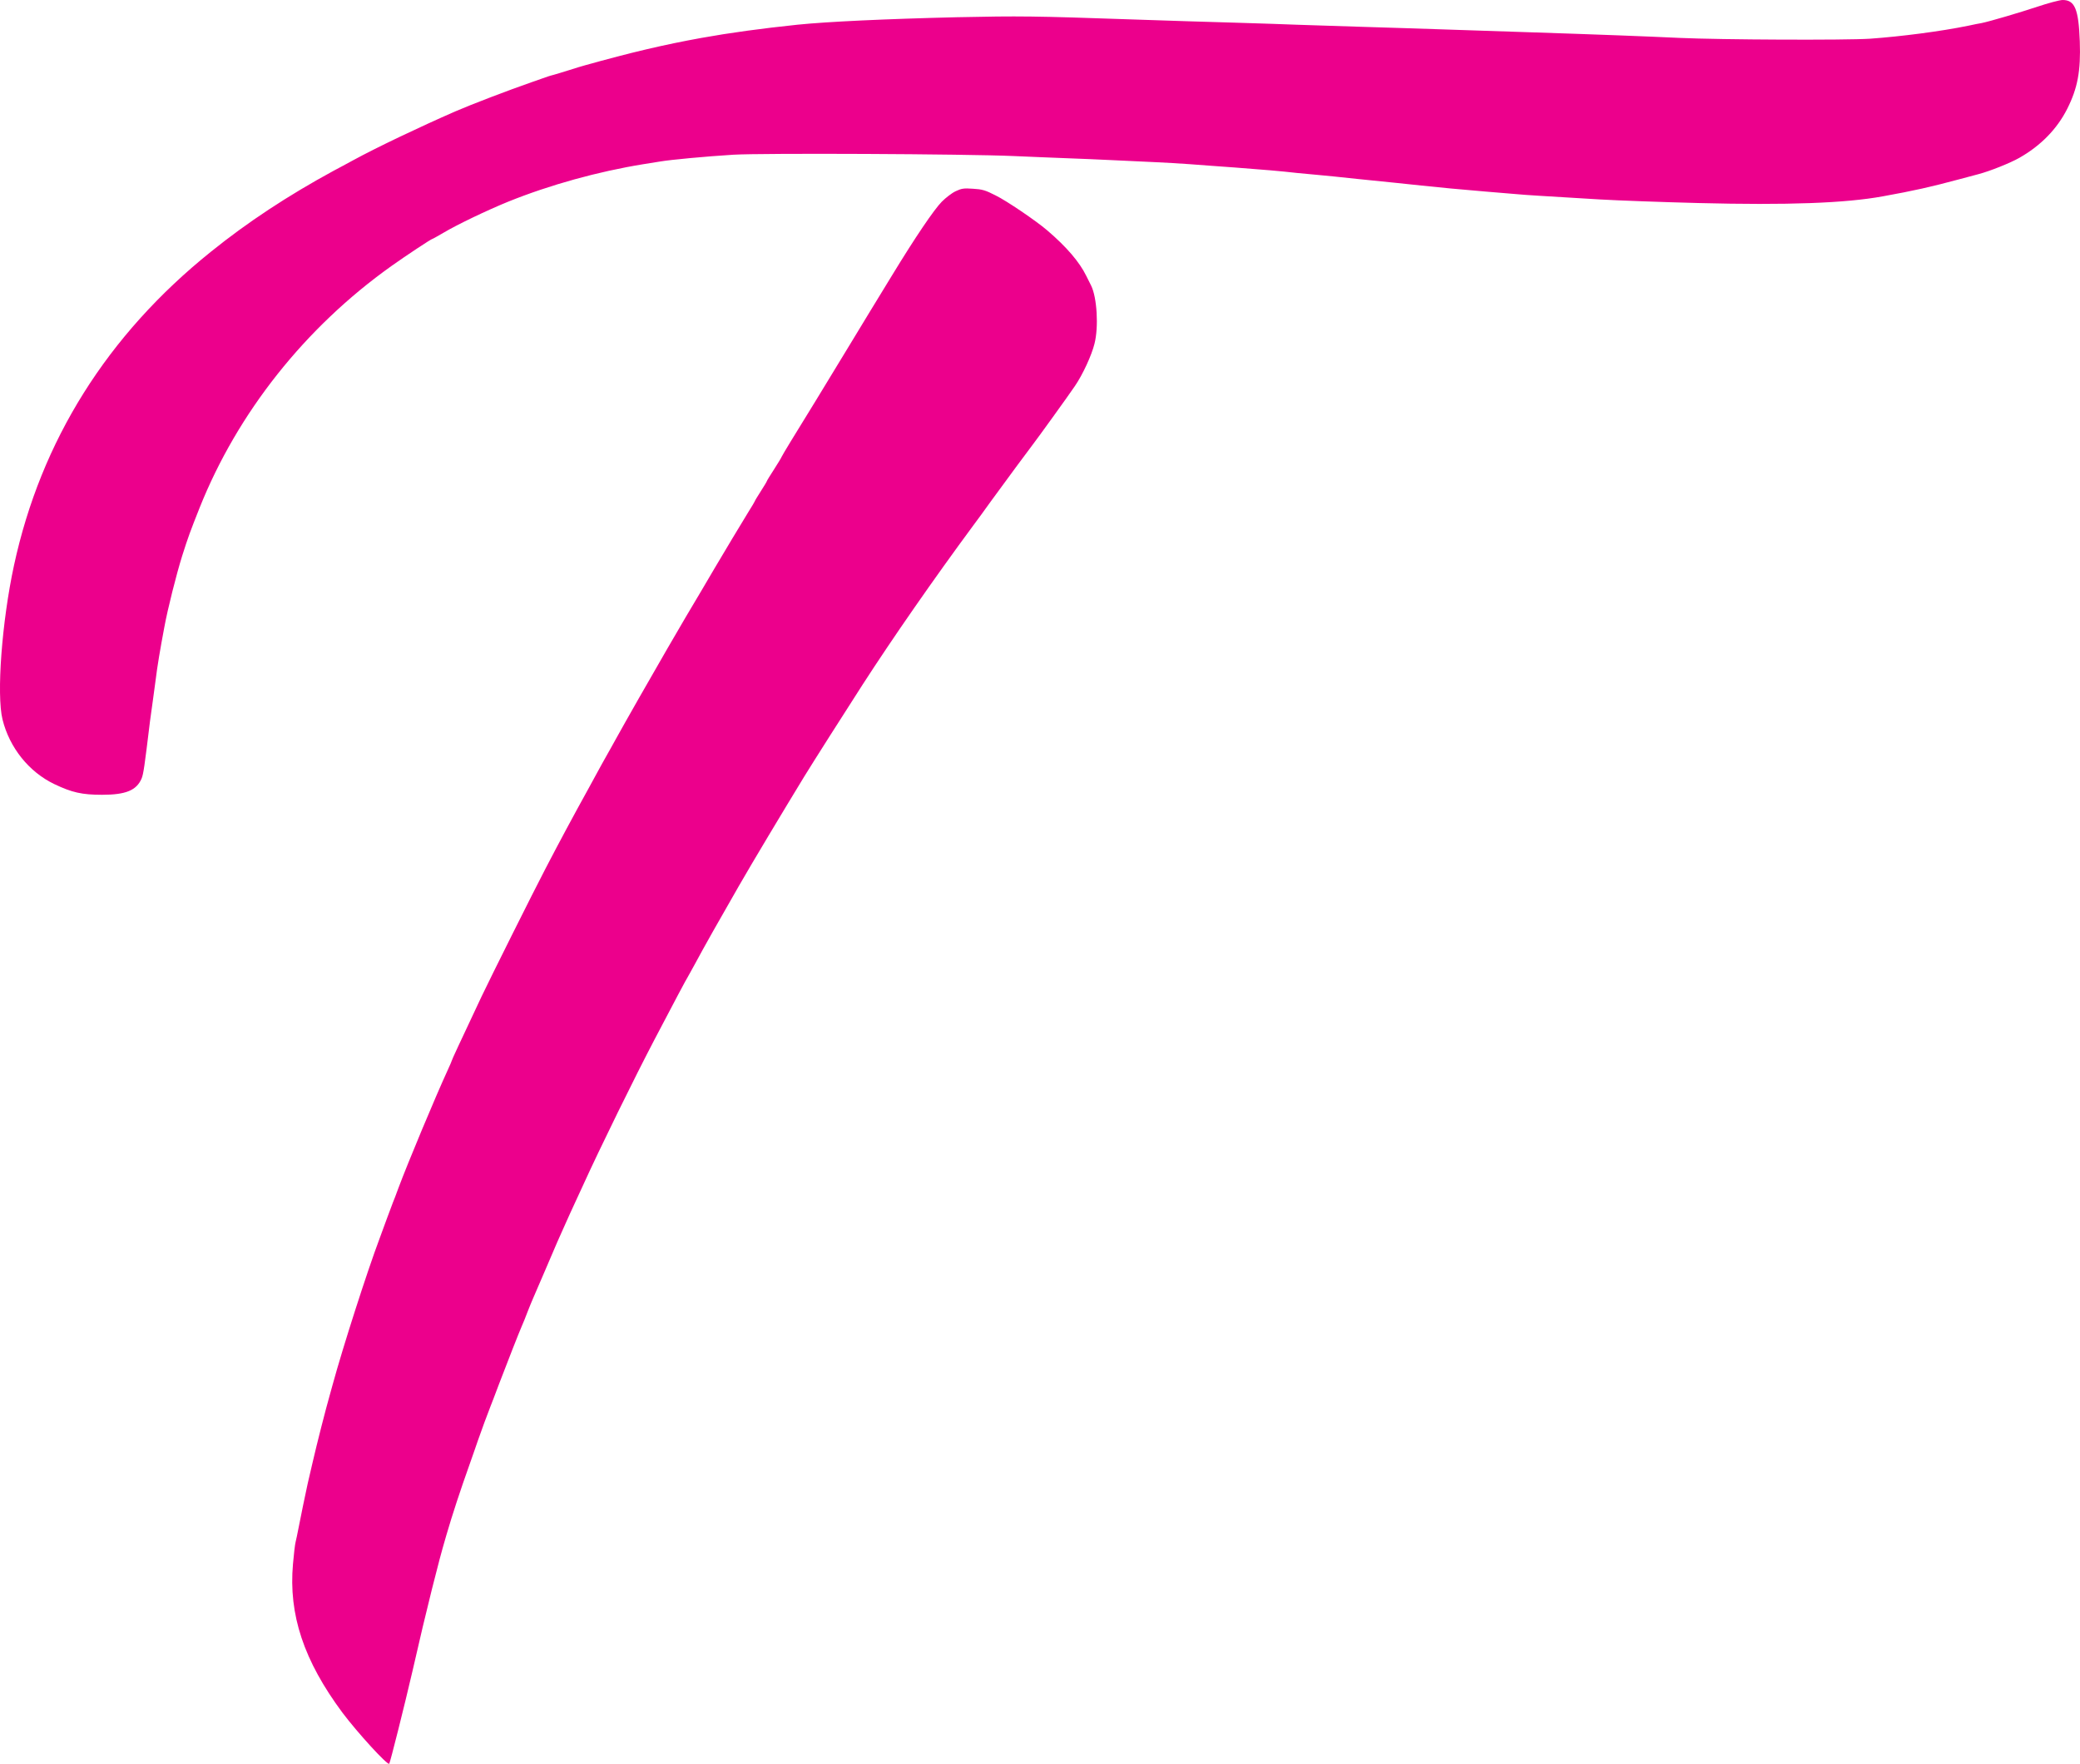 <svg xmlns="http://www.w3.org/2000/svg" viewBox="0 0 1558.345 1321.351">
  <path d="m 715.899,143.301 c -2.8,1.3 -7.4,4.9 -10.3,7.8 -5.9,6 -19.9,26.7 -37.1,54.9 -6.2,10.2 -13.6,22.3 -16.5,27 -2.9,4.7 -10.5,17.3 -17,28 -16.7,27.6 -32.7,53.7 -42.9,70.2 -3.6,5.9 -6.6,11 -6.6,11.2 0,0.3 -2.5,4.4 -5.5,9.1 -3,4.6 -5.5,8.7 -5.5,9 0,0.3 -2,3.6 -4.5,7.5 -2.5,3.9 -4.5,7.2 -4.5,7.5 0,0.2 -2.2,3.9 -4.9,8.2 -4.1,6.6 -19.4,32.1 -25.1,41.8 -1,1.6 -5.5,9.3 -10,17 -4.6,7.7 -9.8,16.6 -11.7,19.7 -3.1,5.4 -4.9,8.5 -13.7,23.5 -12.2,21 -32,55.8 -38.9,68.3 -1.6,3 -4.7,8.4 -6.7,12 -2,3.6 -5.3,9.4 -7.2,13 -2,3.6 -4.7,8.5 -6,11 -11.9,21.5 -22.2,40.7 -32.5,60.5 -9.4,18 -41.2,81.7 -48,96 -17.1,36.3 -22.3,47.5 -22.3,48 0,0.3 -1.4,3.5 -3.1,7.2 -9.2,20 -30,69.8 -36.9,88.3 -1.7,4.7 -3.5,9.4 -4,10.5 -0.4,1.1 -2.5,6.5 -4.5,12 -2,5.5 -4.5,12.2 -5.5,15 -9.5,25.2 -27.6,81.7 -35.2,109.5 -0.5,1.9 -1.3,4.8 -1.8,6.5 -3.6,12.6 -10.1,38.1 -13.4,52.5 -1.5,6.3 -3.1,13.3 -3.6,15.5 -1.2,5.3 -5.8,27.6 -7.1,34.5 -0.6,3 -1.4,7.1 -1.9,9 -0.5,1.9 -1.4,9.4 -2,16.6 -3.4,38 8.1,72.5 37.1,111.5 11.2,14.9 33.7,39.5 35,38.2 0.7,-0.8 11.5,-43.8 17.4,-69.3 5.9,-25.9 10,-43.1 14.6,-61.5 5.2,-20.5 6.5,-25.6 10.8,-40.4 4.6,-15.8 10.4,-33.4 17.6,-53.6 2.5,-7.2 5.3,-15 6.1,-17.5 1.7,-5 8.1,-22.4 9.4,-25.5 0.5,-1.1 3.4,-8.8 6.5,-17 6.1,-16 14.9,-38.4 16.7,-42.5 1.8,-4.1 2.6,-6.2 4.8,-11.9 1.2,-3 2.9,-7.3 3.9,-9.5 1,-2.3 5.1,-11.8 9.1,-21.1 4,-9.4 8,-18.8 9,-21 1,-2.2 3.6,-8.1 5.8,-13 2.2,-5 5.6,-12.4 7.5,-16.5 1.9,-4.1 4.6,-10 6,-13 12.7,-28 38.9,-81.3 53.7,-109.5 14.2,-27.1 24,-45.6 25,-47 0.4,-0.6 2.5,-4.4 4.7,-8.5 7.5,-14 18.9,-34.1 33.5,-59.5 10.1,-17.6 32.6,-55.1 49,-82 6.4,-10.4 29,-46 43.5,-68.5 22.4,-34.7 53.4,-79.3 82.8,-119.1 2.8,-3.7 8.7,-11.8 13.2,-18.1 10.4,-14.3 30,-40.8 31.6,-42.8 2.4,-3 27.4,-37.6 31.6,-43.9 5.8,-8.5 12.5,-23 14.6,-31.6 3.2,-12.5 1.9,-34.6 -2.5,-43.5 -0.4,-0.8 -2,-4.1 -3.6,-7.2 -5.1,-10.5 -14.9,-21.9 -29.3,-34.2 -8.4,-7.2 -30.5,-22.2 -38.7,-26.2 -7.8,-4 -10.1,-4.6 -17,-5 -6.9,-0.5 -8.5,-0.2 -13,1.9 M 1526.499,5.001 c -13.3,4.4 -35.9,11.1 -42,12.3 -1.4,0.2 -5.9,1.1 -10,2 -20.6,4.2 -49.8,8 -73.5,9.7 -18.3,1.2 -111.5,0.8 -142.5,-0.6 -26.1,-1.2 -56.3,-2.4 -117.5,-4.4 -14.8,-0.5 -40.7,-1.3 -57.5,-1.9 -16.8,-0.6 -46.5,-1.5 -66,-2.1 -19.5,-0.6 -40.4,-1.3 -46.5,-1.5 -6,-0.3 -26.3,-0.9 -45,-1.5 -18.7,-0.5 -53.1,-1.6 -76.5,-2.4 -75,-2.6 -85.7,-2.7 -132.7,-1.7 -53.8,1.3 -96.6,3.3 -119.3,5.6 -26.9,2.8 -50.9,6.1 -72,9.9 -27.7,5 -52.9,10.9 -87.5,20.6 -1.6,0.4 -6.8,2 -11.5,3.5 -4.7,1.5 -9.8,3 -11.5,3.5 -1.6,0.4 -3.7,1 -4.5,1.3 -0.8,0.3 -6.2,2.2 -12,4.2 -17.3,6 -45.8,16.9 -57.5,22 -27,11.8 -59.1,27.1 -76.5,36.6 -4.1,2.2 -10.6,5.8 -14.5,7.8 -34.4,18.7 -64.6,38.6 -92,60.7 -77.6,62.3 -127.3,141.5 -147.5,234.9 -9.1,42.1 -13.2,96.9 -8.6,115.5 5.2,21.1 19.8,39.3 38.8,48.4 13.2,6.3 20.7,8 35.8,8 17.7,0 25.8,-3.3 29.6,-12.2 1.4,-3.5 2.1,-8.4 6.3,-43 0.6,-4.2 1.5,-11.1 2.1,-15.2 0.5,-4.1 1.5,-11.1 2.1,-15.5 1.2,-10.1 3.5,-23.6 6.5,-39.5 2.6,-14.2 9.1,-39.8 13.4,-53.6 4.5,-14.2 6,-18.2 13.1,-36.1 28.5,-71.3 79.1,-135 143.5,-180.9 10.5,-7.5 30,-20.4 30.8,-20.4 0.3,0 4,-2.1 8.3,-4.6 10.4,-6.2 32.8,-16.9 48.5,-23.3 31.2,-12.6 67.4,-22.6 101.3,-28.1 3.9,-0.6 9.5,-1.5 12.5,-2 8.2,-1.4 34.1,-3.8 54.9,-5.1 21.5,-1.3 174,-0.6 210.1,1 12.4,0.5 29.9,1.3 39,1.6 9.1,0.3 25.1,1 35.5,1.5 10.5,0.5 24.9,1.2 32,1.5 7.2,0.3 18.6,1 25.5,1.5 6.9,0.5 22.2,1.7 34,2.5 20,1.5 34.4,2.7 46.5,4.1 2.8,0.3 9.5,0.9 15,1.4 5.5,0.5 18.8,1.8 29.5,3 10.7,1.1 24,2.5 29.5,3 5.5,0.6 14.1,1.5 19,2 14.2,1.5 28.6,2.9 48,4.5 9.9,0.8 20.7,1.7 24,2 6.1,0.6 18.3,1.3 61.5,3.9 13.5,0.8 46.8,2 74,2.7 66.7,1.7 110,0.1 138,-5 23.3,-4.2 36.2,-7.1 57,-12.7 5.2,-1.4 12,-3.2 15,-4 8.4,-2.2 23.6,-8.3 30.3,-12.1 16.1,-9.1 28.4,-21.7 36,-36.8 7.8,-15.5 10.2,-28.4 9.4,-50.5 -0.9,-24.2 -3.7,-31.1 -13,-31 -2.3,0.1 -10.7,2.3 -18.7,5" style="fill:#ec008c" />
</svg>
